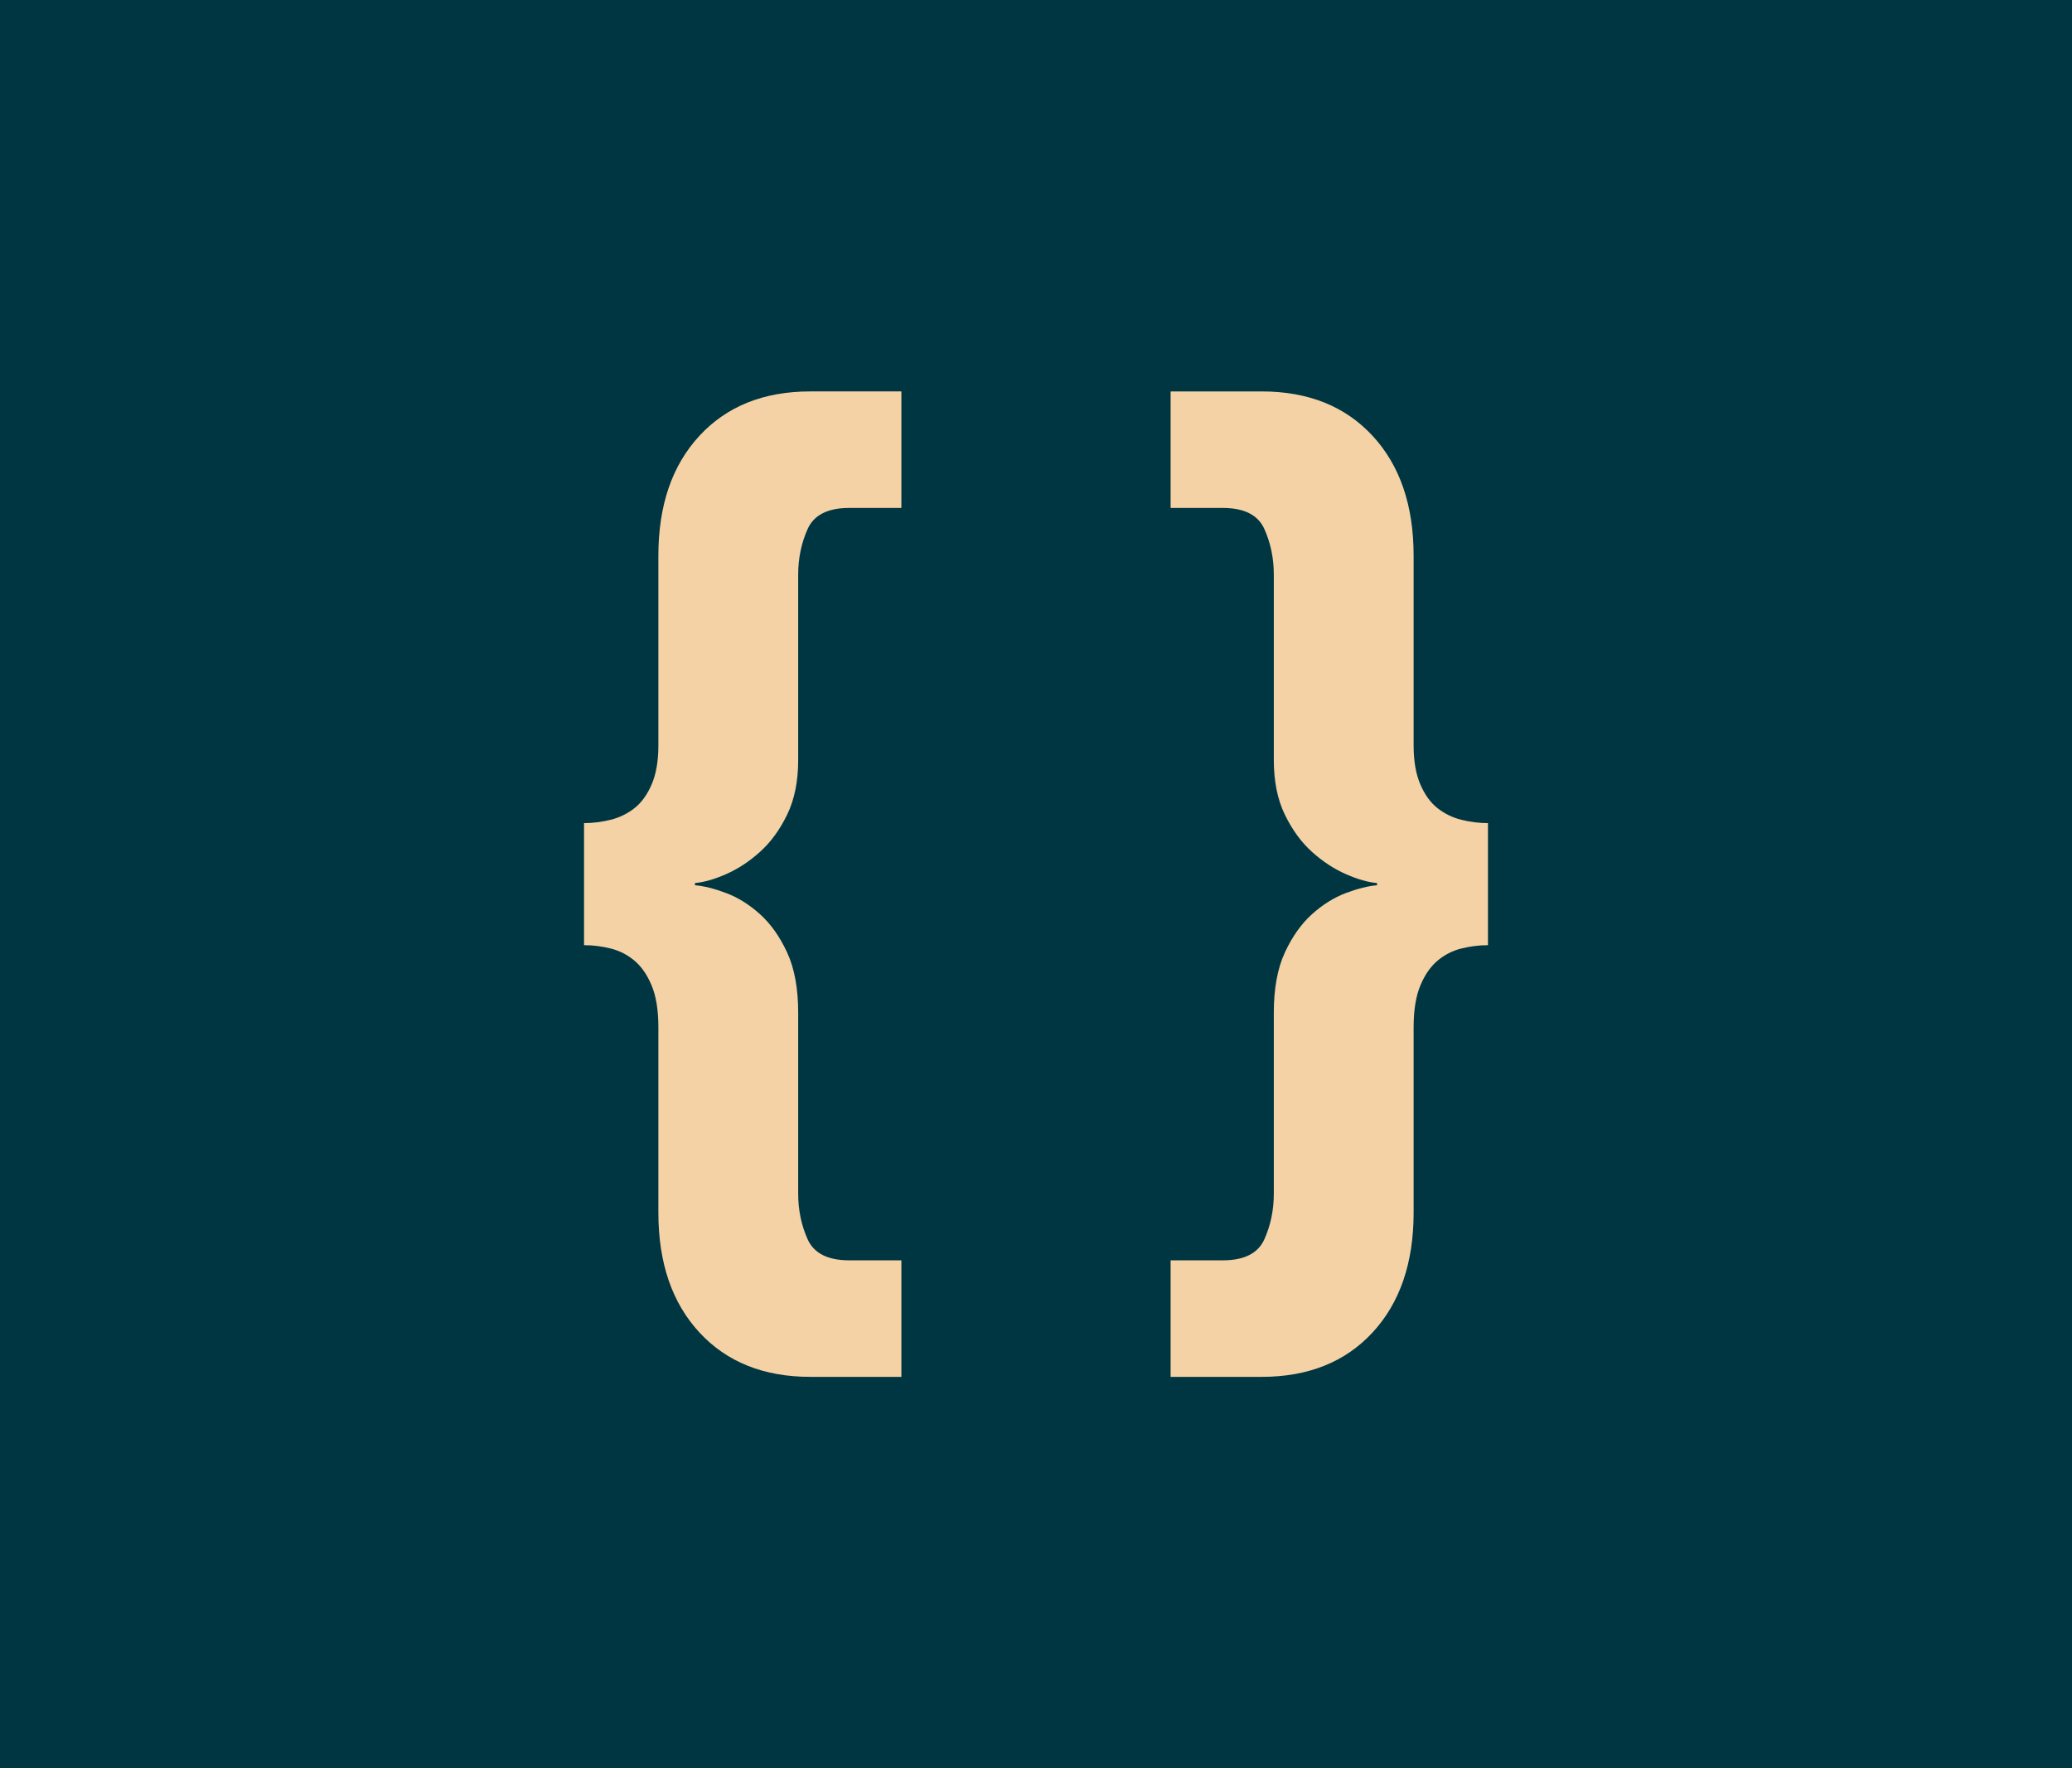 <?xml version="1.0" encoding="UTF-8"?> <svg xmlns="http://www.w3.org/2000/svg" id="Layer_1" data-name="Layer 1" viewBox="0 0 900 768"><defs><style> .cls-1 { fill: #003641; } .cls-2 { fill: #f4d2a5; } </style></defs><rect class="cls-1" y="-1" width="900" height="770"></rect><g><path class="cls-2" d="M352.005,598c-20.243,0-36.314-6.432-48.198-19.279-11.891-12.856-17.833-30.207-17.833-52.054v-80.491c0-7.387-.964-13.413-2.892-18.074-1.928-4.654-4.421-8.269-7.471-10.845-3.057-2.568-6.507-4.337-10.363-5.302-3.856-.964-7.712-1.446-11.567-1.446v-53.017c3.856,0,7.712-.482,11.567-1.446,3.856-.964,7.305-2.651,10.363-5.061,3.05-2.411,5.543-5.859,7.471-10.363,1.928-4.495,2.892-10.121,2.892-16.869v-82.419c0-21.848,5.942-39.198,17.833-52.054,11.884-12.848,27.955-19.28,48.198-19.28h39.523v50.608h-22.653c-9.323,0-15.348,3.057-18.074,9.158-2.734,6.107-4.097,12.697-4.097,19.761v80.491c0,9.323-1.612,17.276-4.82,23.857-3.216,6.59-7.155,11.975-11.809,16.147-4.661,4.18-9.564,7.395-14.7,9.64-5.144,2.252-9.64,3.54-13.496,3.856v.964c3.856.324,8.352,1.446,13.496,3.374,5.136,1.928,10.039,4.985,14.7,9.158,4.654,4.179,8.593,9.722,11.809,16.628,3.208,6.913,4.82,15.664,4.82,26.268v78.563c0,7.064,1.363,13.654,4.097,19.761,2.726,6.1,8.751,9.158,18.074,9.158h22.653v50.608h-39.523Z"></path><path class="cls-2" d="M634.751,411.955c-3.856.964-7.312,2.734-10.363,5.302-3.057,2.576-5.543,6.191-7.47,10.845-1.928,4.661-2.892,10.687-2.892,18.074v80.491c0,21.848-5.949,39.198-17.833,52.054-11.892,12.847-27.955,19.279-48.198,19.279h-39.523v-50.608h22.653c9.316,0,15.341-3.057,18.074-9.158,2.726-6.107,4.097-12.697,4.097-19.761v-78.563c0-10.604,1.604-19.355,4.82-26.268,3.208-6.906,7.147-12.449,11.809-16.628,4.654-4.173,9.557-7.23,14.701-9.158,5.136-1.928,9.64-3.05,13.495-3.374v-.964c-3.856-.316-8.359-1.604-13.495-3.856-5.144-2.244-10.046-5.46-14.701-9.64-4.662-4.172-8.6-9.557-11.809-16.147-3.216-6.582-4.82-14.535-4.82-23.857v-80.491c0-7.064-1.371-13.654-4.097-19.761-2.734-6.1-8.758-9.158-18.074-9.158h-22.653v-50.608h39.523c20.244,0,36.307,6.432,48.198,19.28,11.884,12.855,17.833,30.206,17.833,52.054v82.419c0,6.748.964,12.374,2.892,16.869,1.928,4.504,4.413,7.953,7.47,10.363,3.05,2.41,6.507,4.096,10.363,5.061,3.856.964,7.712,1.446,11.568,1.446v53.017c-3.856,0-7.712.482-11.568,1.446Z"></path></g></svg> 